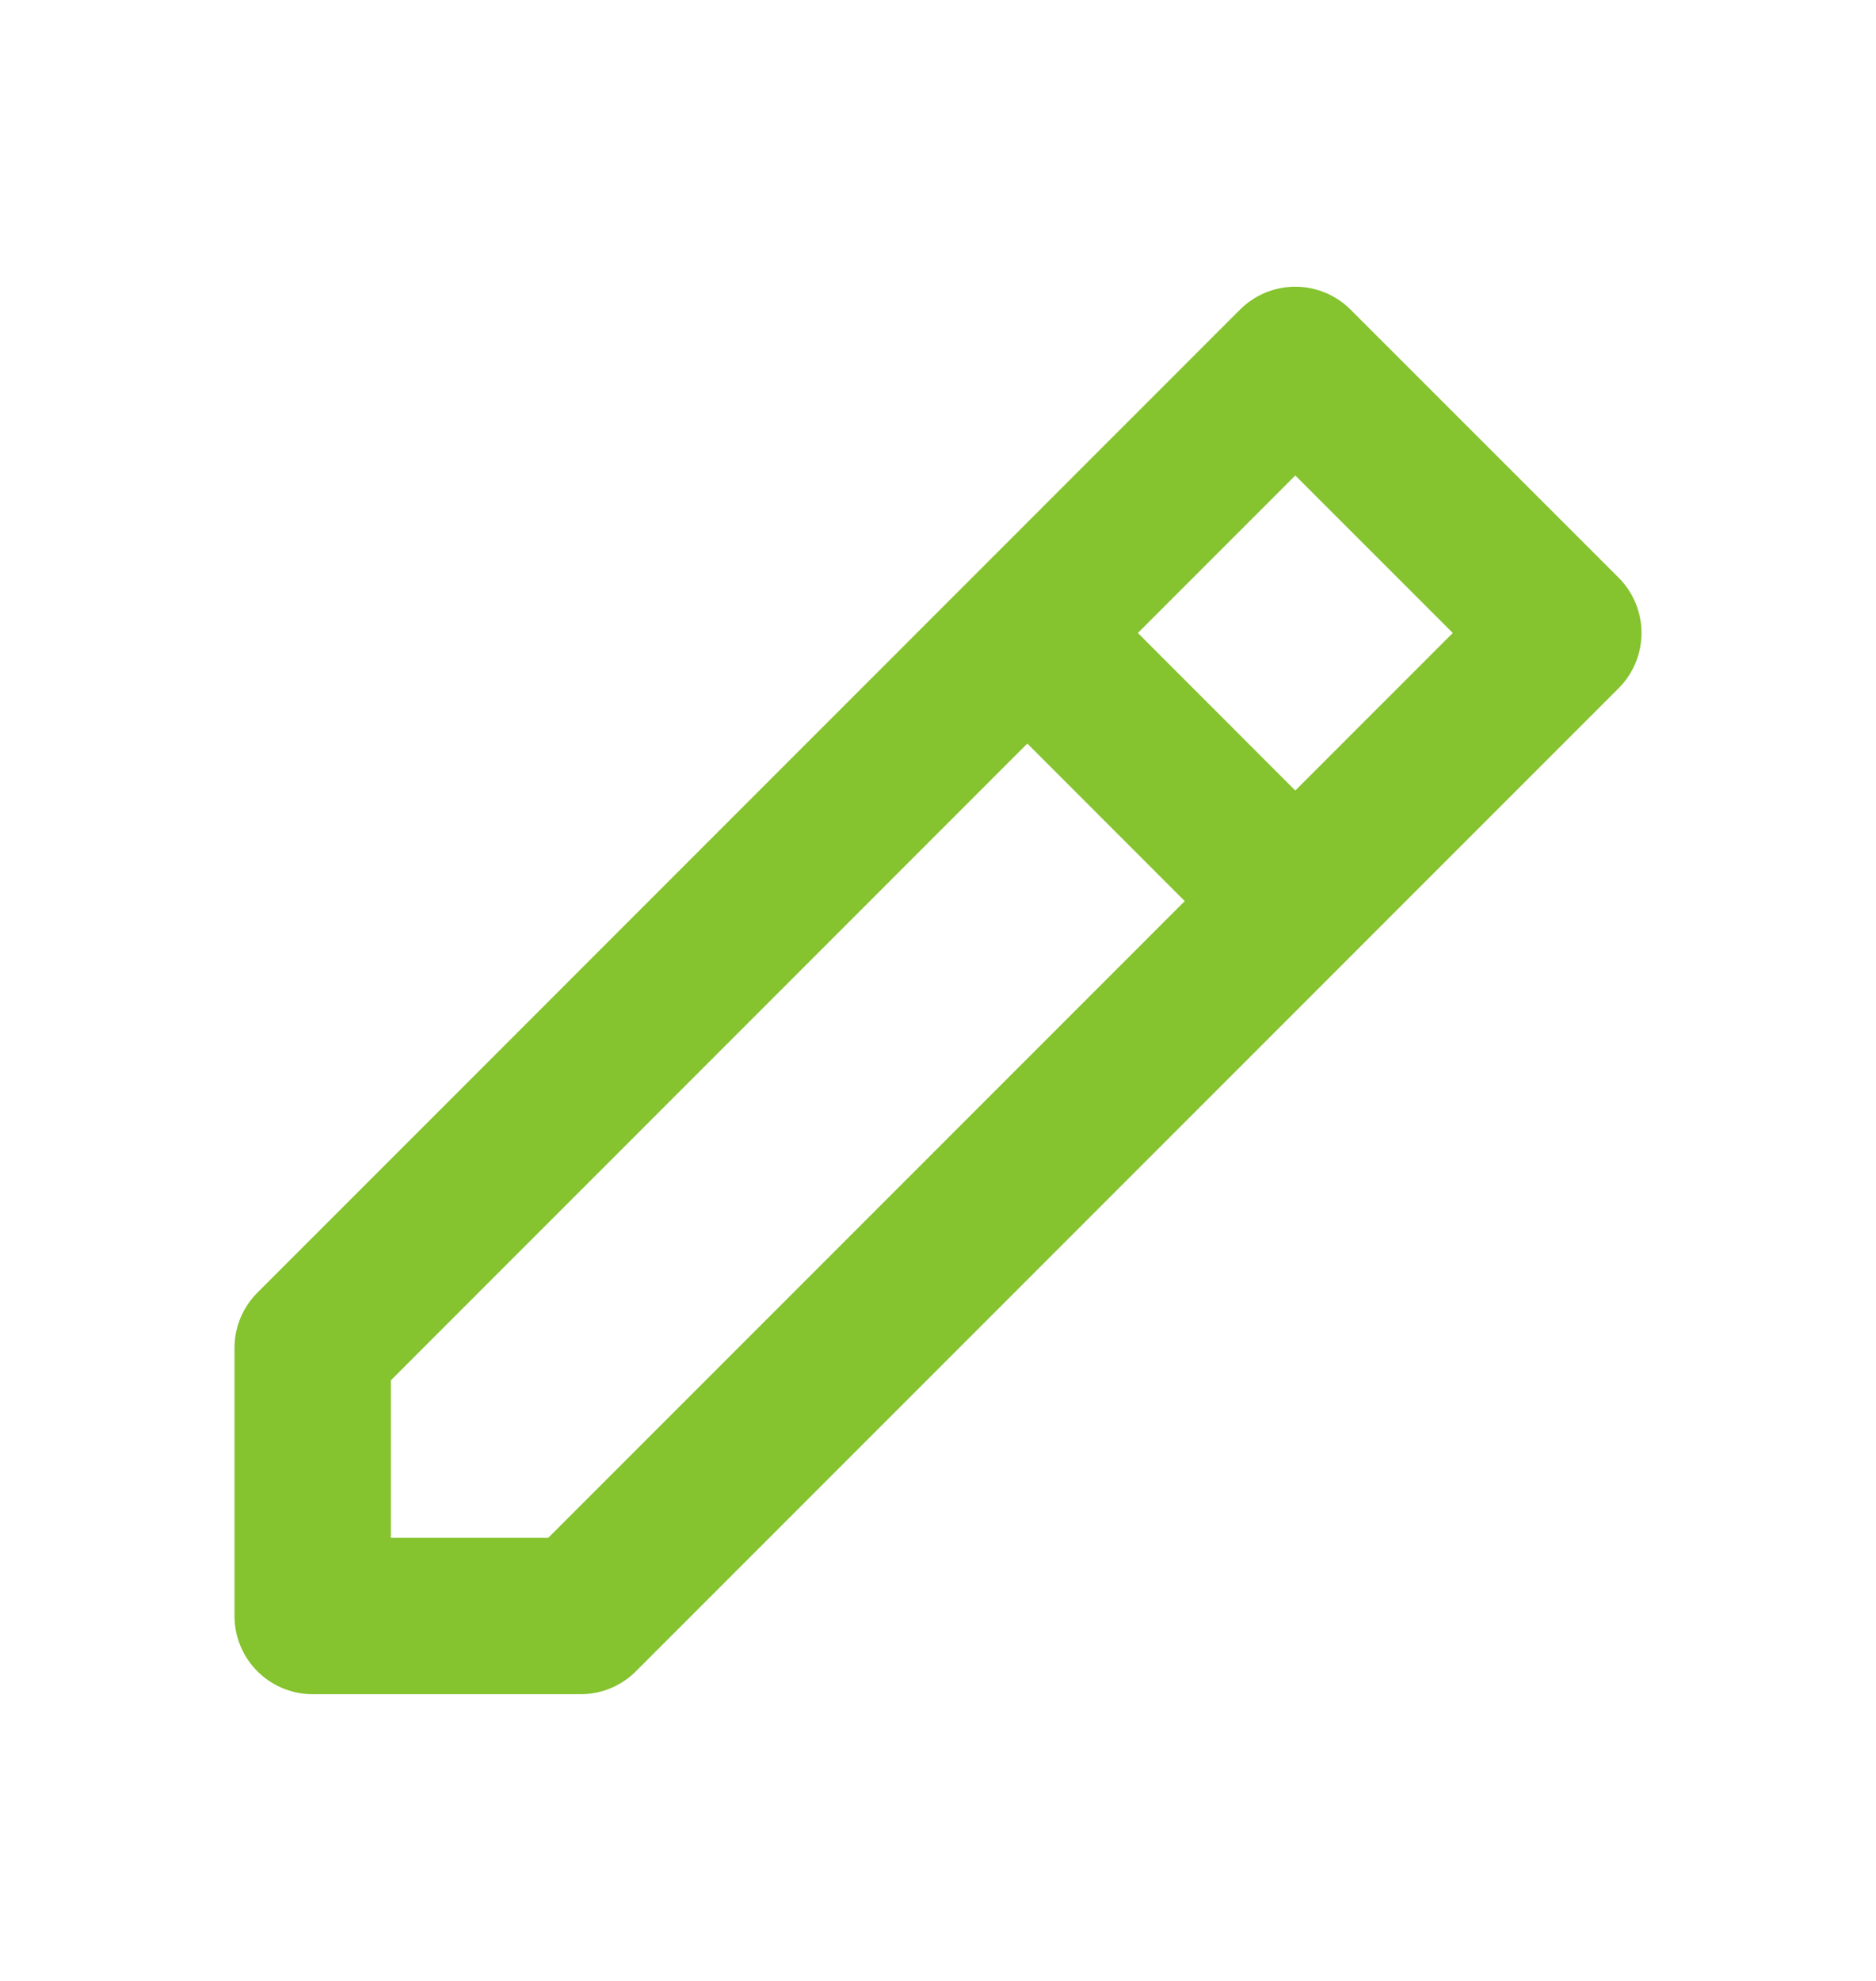 <svg width="18" height="19" viewBox="0 0 18 19" fill="none" xmlns="http://www.w3.org/2000/svg">
<path d="M9.857 6.071L12.428 8.643M3 15.5H5.571L15 6.071L12.428 3.5L3 12.929V15.5Z" stroke="#85C32F" stroke-width="1.5" stroke-linecap="round" stroke-linejoin="round"/>
</svg>
